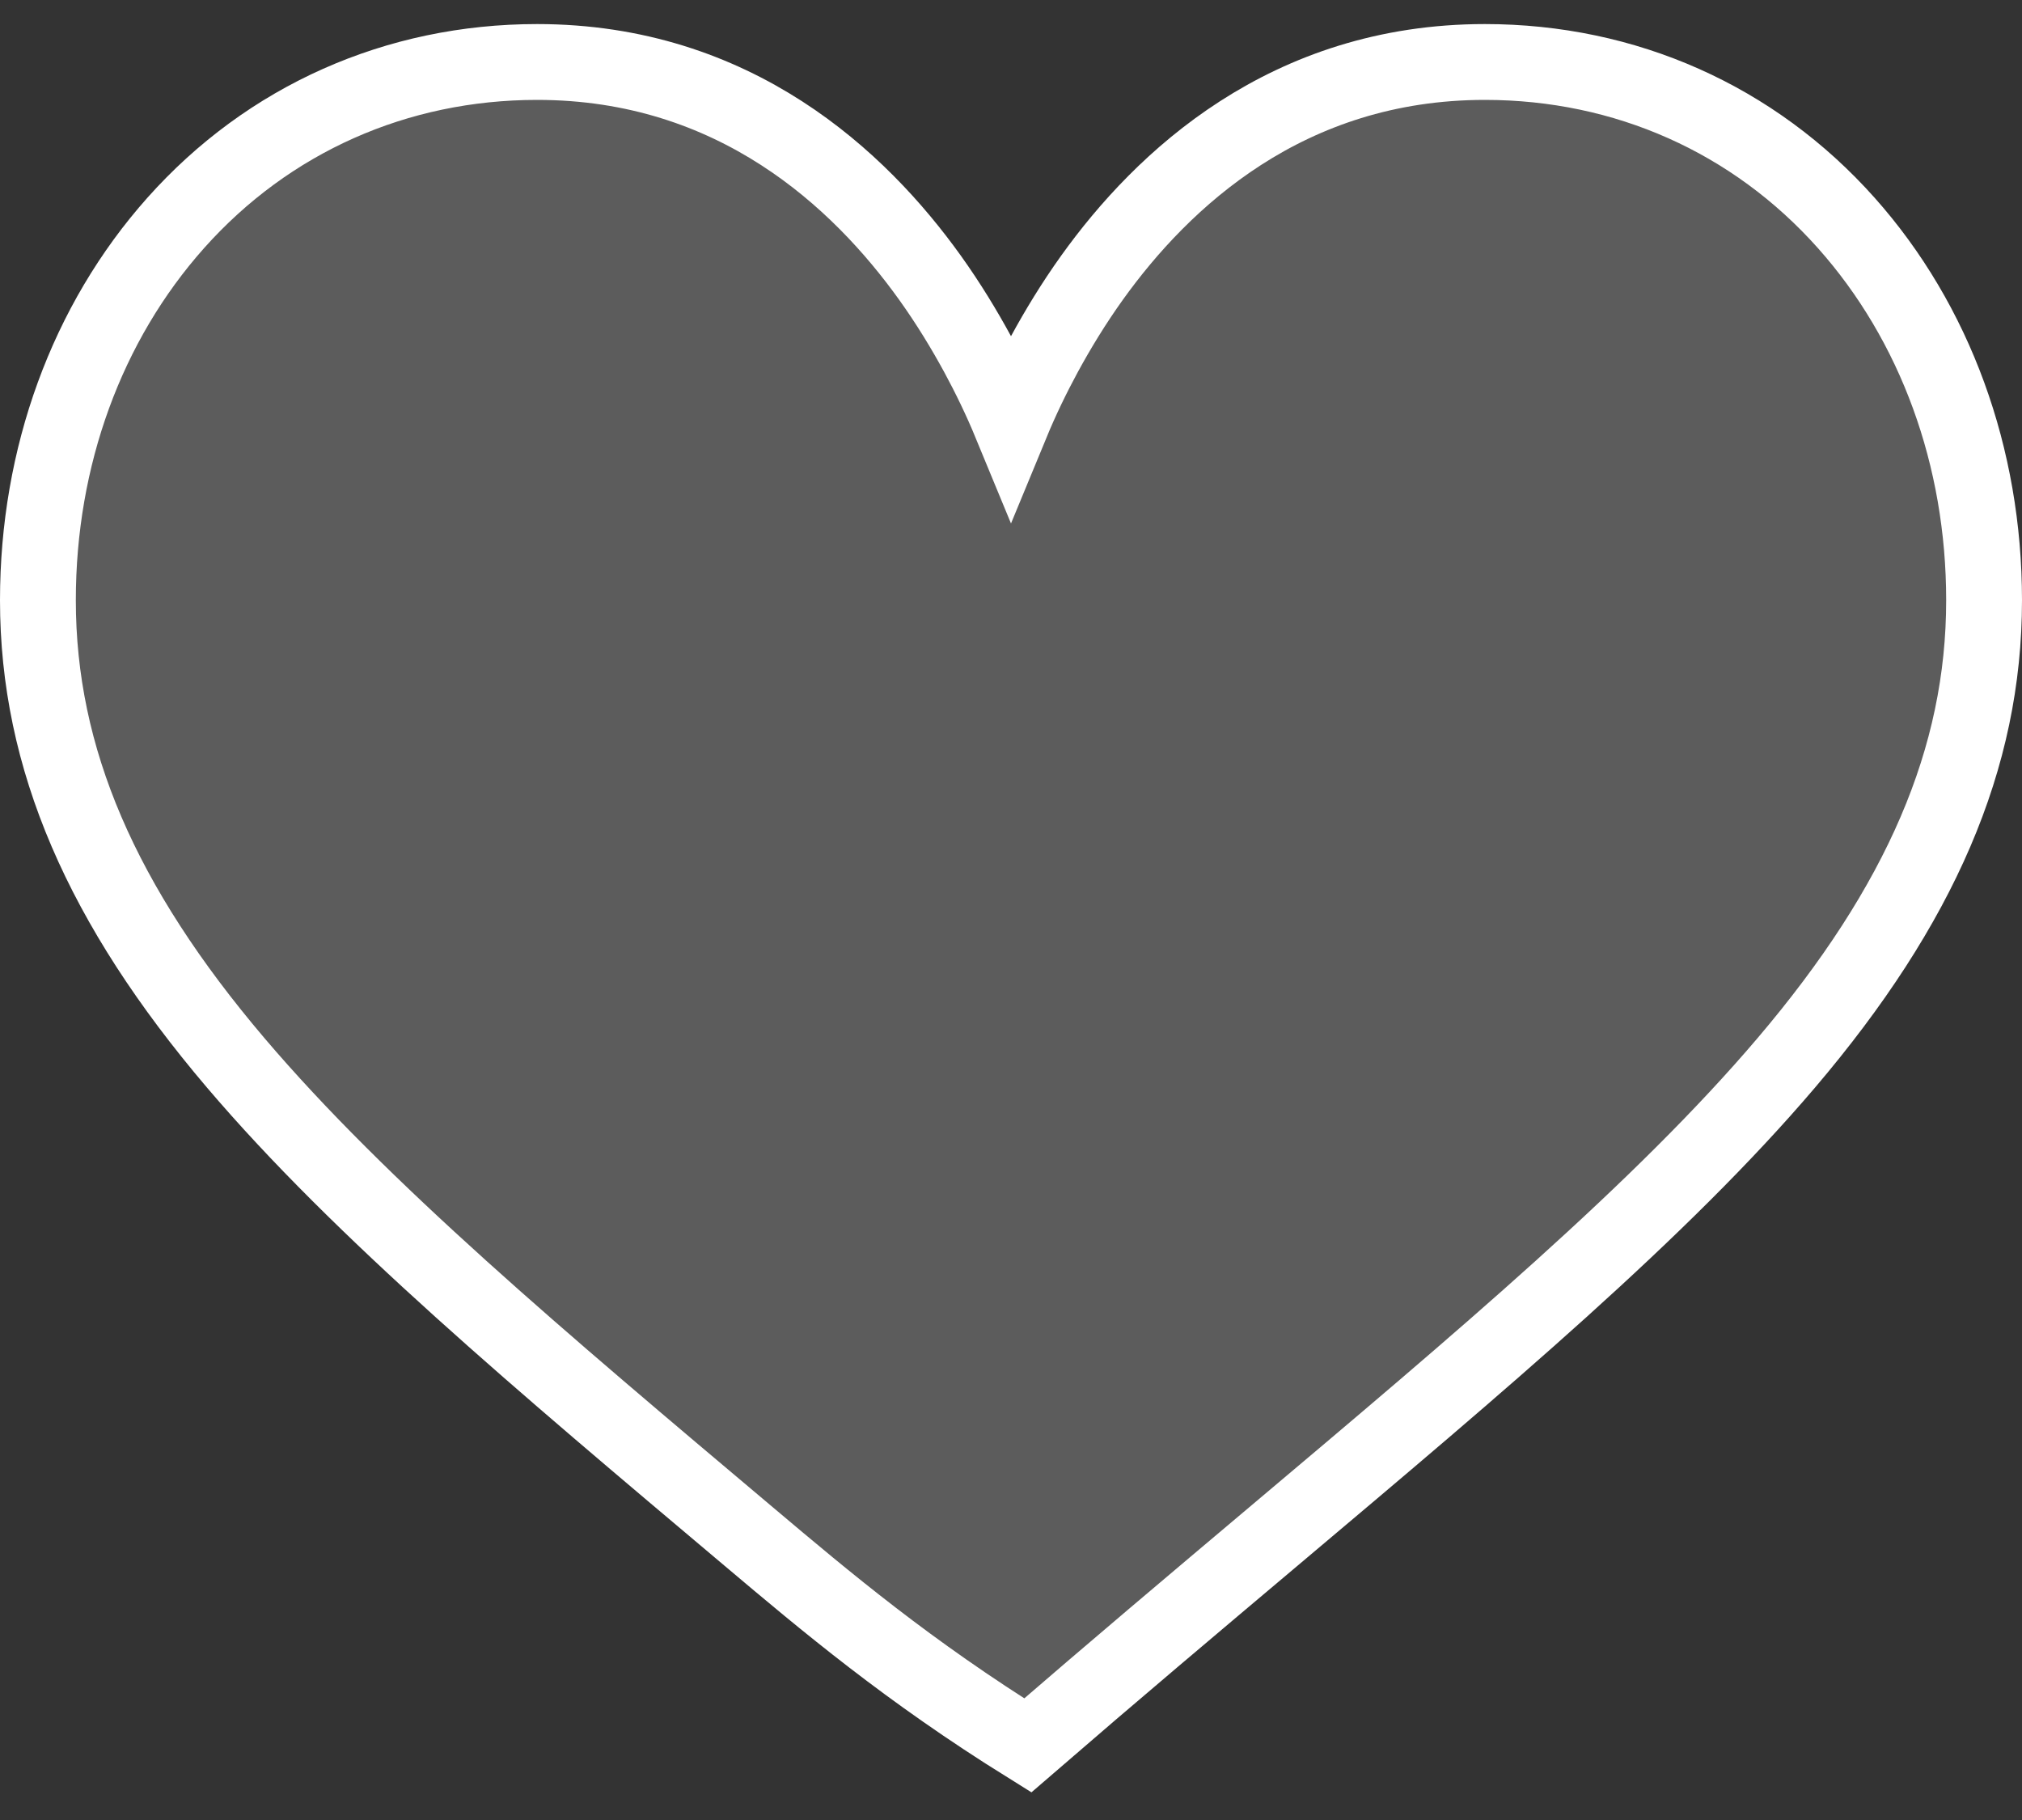 <?xml version="1.0" encoding="UTF-8"?>
<svg width="40px" height="36px" viewBox="0 0 40 36" version="1.1" xmlns="http://www.w3.org/2000/svg" xmlns:xlink="http://www.w3.org/1999/xlink">
    <rect x="0" y="0" width="40" height="36" fill="#333333" stroke="none"/>
    <title>like</title>
    <g id="search" stroke="none" stroke-width="1" fill="none" fill-rule="evenodd" fill-opacity="0.2">
        <g id="searchSP1" transform="translate(-745, -713)" fill="#FFFFFF" fill-rule="nonzero" stroke="#FFFFFF" stroke-width="1.5">
            <g id="list" transform="translate(350, 371)">
                <g id="1" transform="translate(0, 327.499)">
                    <g id="left" transform="translate(-0, 0)">
                        <g id="like" transform="translate(395, 14.977)">
                            <path d="M29.375,0.75 C32.154,0.75 34.692,1.879 36.522,3.932 C38.286,5.911 39.25,8.564 39.25,11.397 C39.25,14.528 37.988,17.429 35.339,20.545 C32.868,23.452 29.309,26.445 25.193,29.914 C23.632,31.229 22.034,32.576 20.332,34.048 C17.961,32.572 16.358,31.221 14.808,29.914 C10.691,26.445 7.132,23.452 4.661,20.545 C2.012,17.429 0.75,14.528 0.75,11.397 C0.75,8.564 1.714,5.911 3.478,3.932 C5.308,1.879 7.846,0.75 10.625,0.75 C14.541,0.75 17.007,3.078 18.395,5.014 C18.764,5.529 19.077,6.046 19.341,6.532 C19.568,6.951 19.794,7.414 20,7.913 C20.206,7.414 20.432,6.951 20.659,6.532 C20.923,6.046 21.236,5.529 21.605,5.014 C22.993,3.078 25.459,0.75 29.375,0.75 Z" id="Path"></path>
                        </g>
                    </g>
                </g>
            </g>
        </g>
    </g>
</svg>